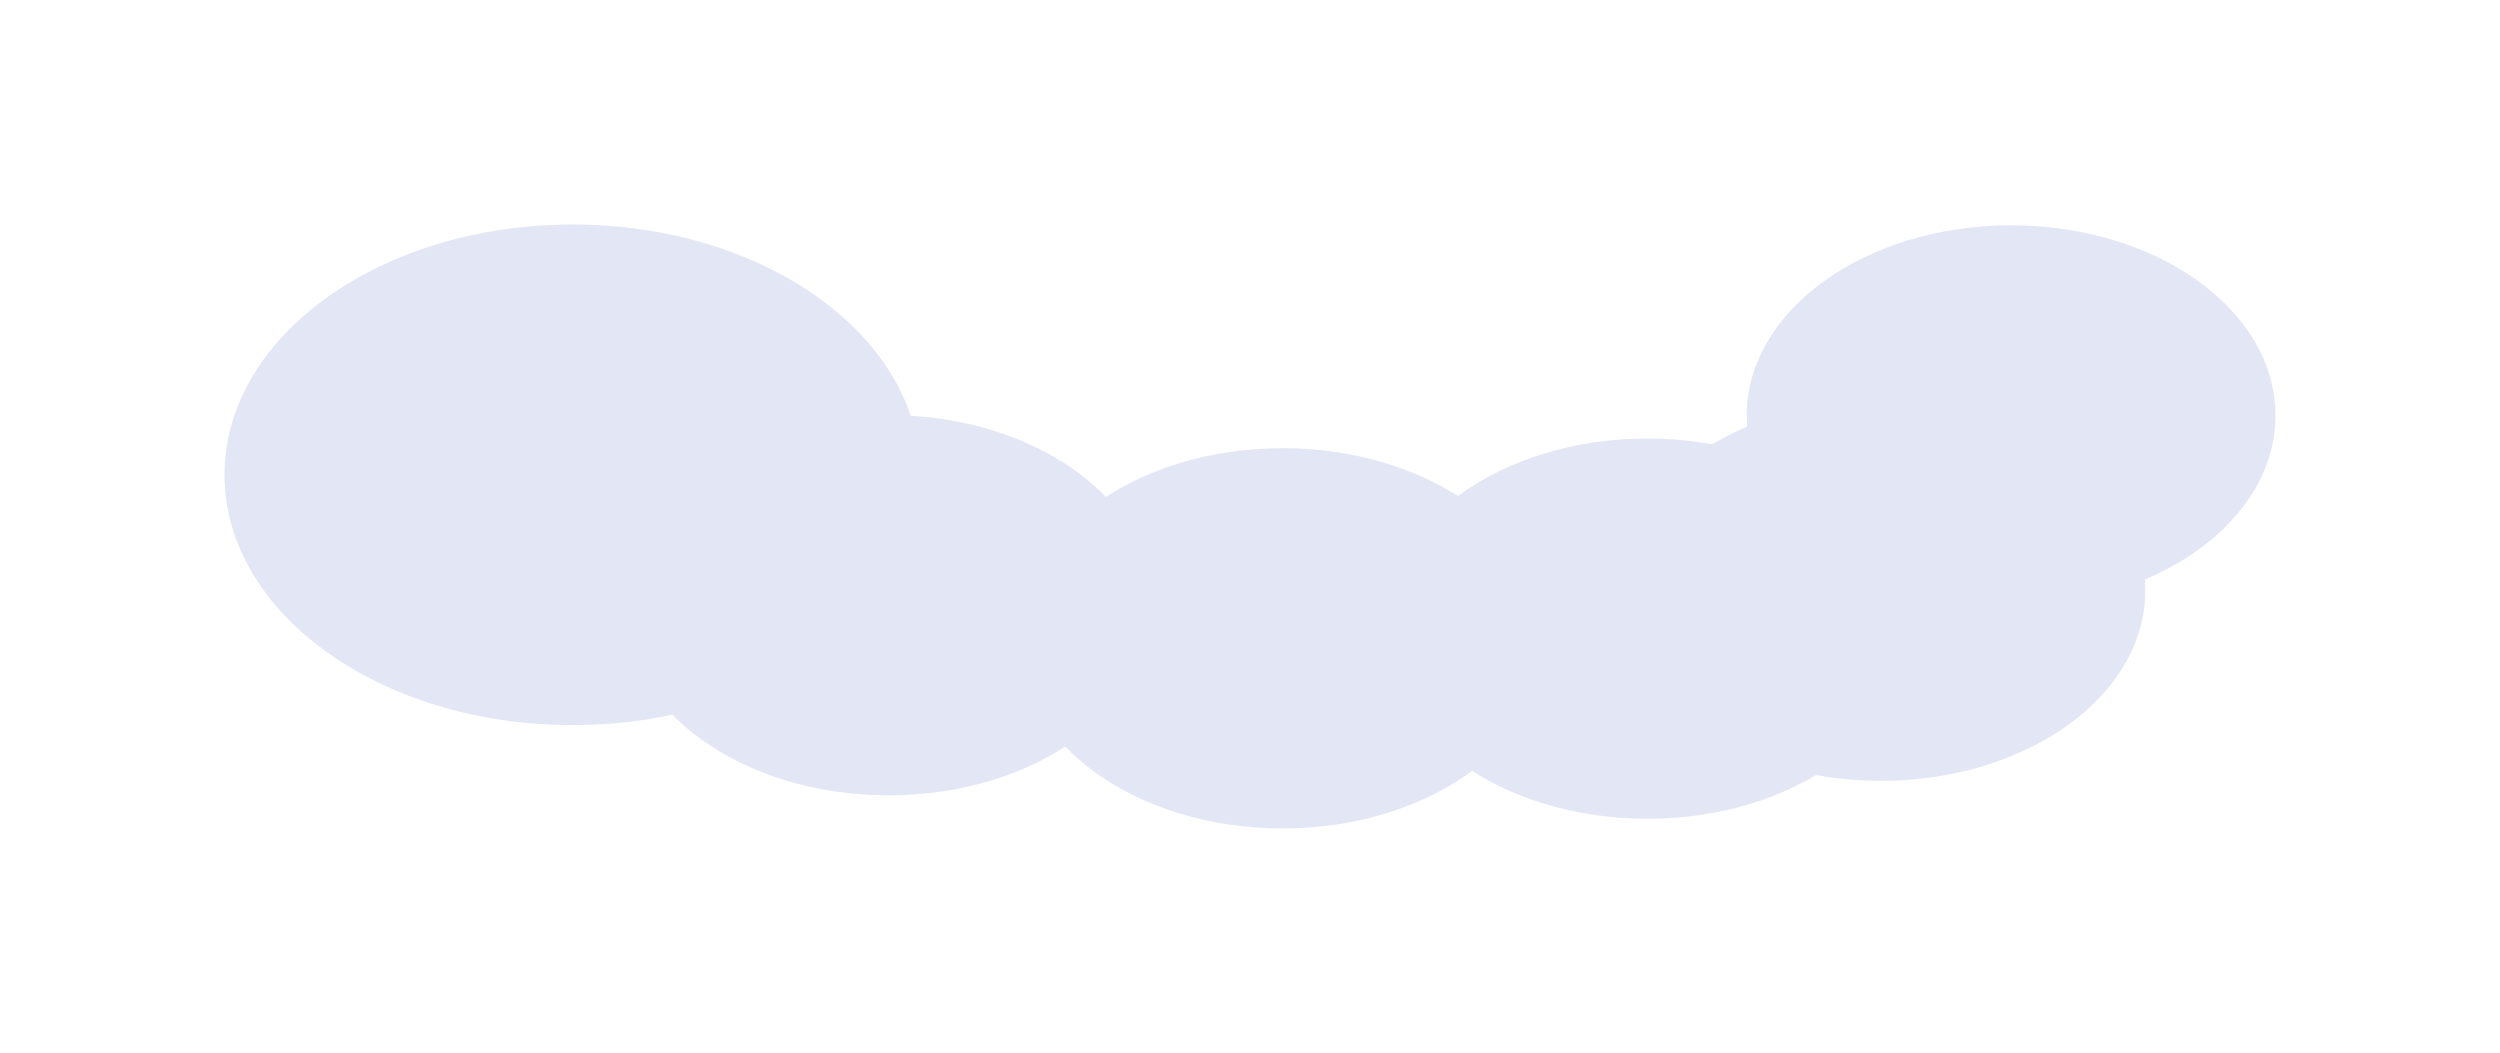 <?xml version="1.0" encoding="UTF-8"?> <svg xmlns="http://www.w3.org/2000/svg" width="2227" height="938" viewBox="0 0 2227 938" fill="none"> <g filter="url(#filter0_f_146_242)"> <ellipse cx="510" cy="422.969" rx="310" ry="222.969" fill="#E3E6F5"></ellipse> </g> <g filter="url(#filter1_f_146_242)"> <ellipse cx="791.5" cy="539.127" rx="235.5" ry="169.384" fill="#E3E6F5"></ellipse> </g> <g filter="url(#filter2_f_146_242)"> <ellipse cx="1142.5" cy="568.616" rx="235.5" ry="169.384" fill="#E3E6F5"></ellipse> </g> <g filter="url(#filter3_f_146_242)"> <ellipse cx="1467.5" cy="559.988" rx="235.5" ry="169.384" fill="#E3E6F5"></ellipse> </g> <g filter="url(#filter4_f_146_242)"> <ellipse cx="1675.5" cy="526.182" rx="235.5" ry="169.384" fill="#E3E6F5"></ellipse> </g> <g filter="url(#filter5_f_146_242)"> <ellipse cx="1791.5" cy="370.102" rx="235.5" ry="169.384" fill="#E3E6F5"></ellipse> </g> <defs> <filter id="filter0_f_146_242" x="0" y="0" width="1020" height="845.937" filterUnits="userSpaceOnUse" color-interpolation-filters="sRGB"> <feFlood flood-opacity="0" result="BackgroundImageFix"></feFlood> <feBlend mode="normal" in="SourceGraphic" in2="BackgroundImageFix" result="shape"></feBlend> <feGaussianBlur stdDeviation="100" result="effect1_foregroundBlur_146_242"></feGaussianBlur> </filter> <filter id="filter1_f_146_242" x="356" y="169.743" width="871" height="738.769" filterUnits="userSpaceOnUse" color-interpolation-filters="sRGB"> <feFlood flood-opacity="0" result="BackgroundImageFix"></feFlood> <feBlend mode="normal" in="SourceGraphic" in2="BackgroundImageFix" result="shape"></feBlend> <feGaussianBlur stdDeviation="100" result="effect1_foregroundBlur_146_242"></feGaussianBlur> </filter> <filter id="filter2_f_146_242" x="707" y="199.232" width="871" height="738.769" filterUnits="userSpaceOnUse" color-interpolation-filters="sRGB"> <feFlood flood-opacity="0" result="BackgroundImageFix"></feFlood> <feBlend mode="normal" in="SourceGraphic" in2="BackgroundImageFix" result="shape"></feBlend> <feGaussianBlur stdDeviation="100" result="effect1_foregroundBlur_146_242"></feGaussianBlur> </filter> <filter id="filter3_f_146_242" x="1032" y="190.604" width="871" height="738.769" filterUnits="userSpaceOnUse" color-interpolation-filters="sRGB"> <feFlood flood-opacity="0" result="BackgroundImageFix"></feFlood> <feBlend mode="normal" in="SourceGraphic" in2="BackgroundImageFix" result="shape"></feBlend> <feGaussianBlur stdDeviation="100" result="effect1_foregroundBlur_146_242"></feGaussianBlur> </filter> <filter id="filter4_f_146_242" x="1240" y="156.798" width="871" height="738.769" filterUnits="userSpaceOnUse" color-interpolation-filters="sRGB"> <feFlood flood-opacity="0" result="BackgroundImageFix"></feFlood> <feBlend mode="normal" in="SourceGraphic" in2="BackgroundImageFix" result="shape"></feBlend> <feGaussianBlur stdDeviation="100" result="effect1_foregroundBlur_146_242"></feGaussianBlur> </filter> <filter id="filter5_f_146_242" x="1356" y="0.718" width="871" height="738.769" filterUnits="userSpaceOnUse" color-interpolation-filters="sRGB"> <feFlood flood-opacity="0" result="BackgroundImageFix"></feFlood> <feBlend mode="normal" in="SourceGraphic" in2="BackgroundImageFix" result="shape"></feBlend> <feGaussianBlur stdDeviation="100" result="effect1_foregroundBlur_146_242"></feGaussianBlur> </filter> </defs> </svg> 